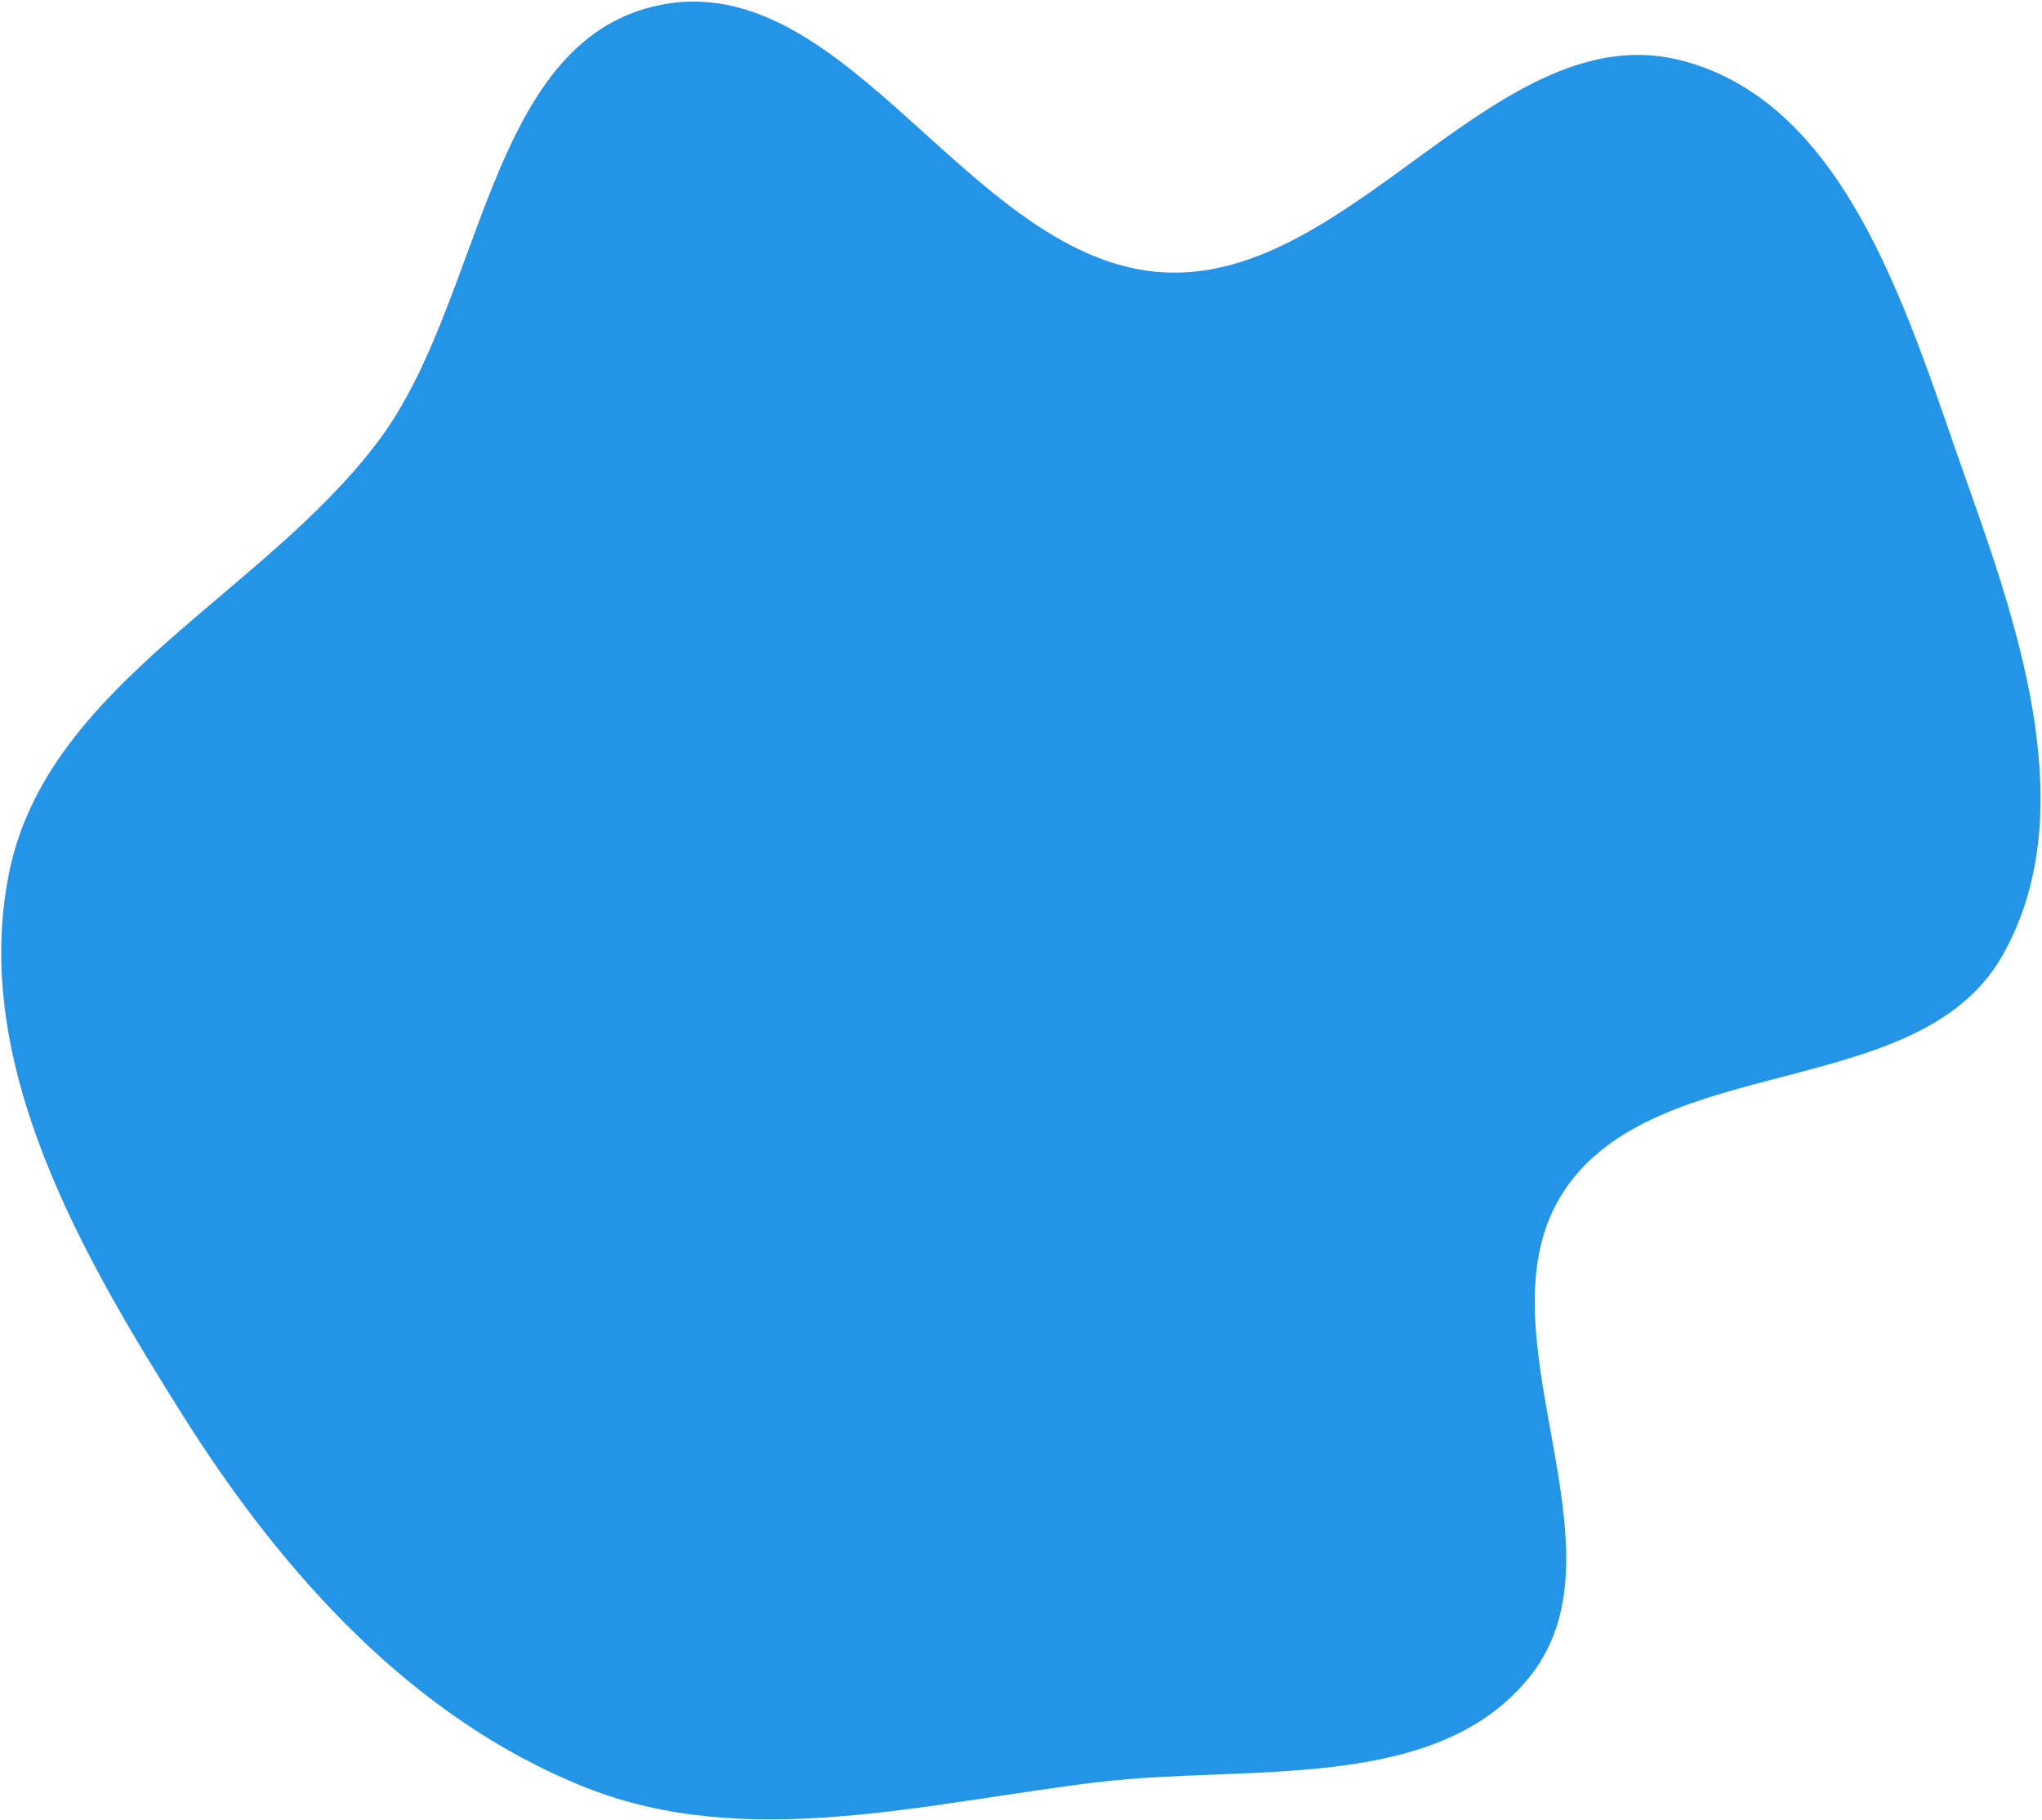 <svg width="469" height="418" viewBox="0 0 469 418" fill="none" xmlns="http://www.w3.org/2000/svg">
<path fill-rule="evenodd" clip-rule="evenodd" d="M151.14 1.236C194.744 -8.092 222.82 60.147 267.334 62.553C310.893 64.908 344.338 2.777 386.491 13.959C425.054 24.189 438.66 73.998 452.044 111.552C464.378 146.16 478.081 187.733 459.792 219.64C440.538 253.229 380.363 241.243 359.141 273.627C338.424 305.24 374.947 355.032 351.588 384.751C330.215 411.945 286.907 405.165 252.557 409.235C212.78 413.948 171.655 425.271 134.457 410.48C94.992 394.789 65.038 361.559 42.382 325.666C18.612 288.006 -6.653 244.39 2.035 200.687C10.684 157.179 60.442 136.678 87.019 101.128C111.122 68.885 111.768 9.659 151.14 1.236Z" fill="#2495E6"/>
</svg>

